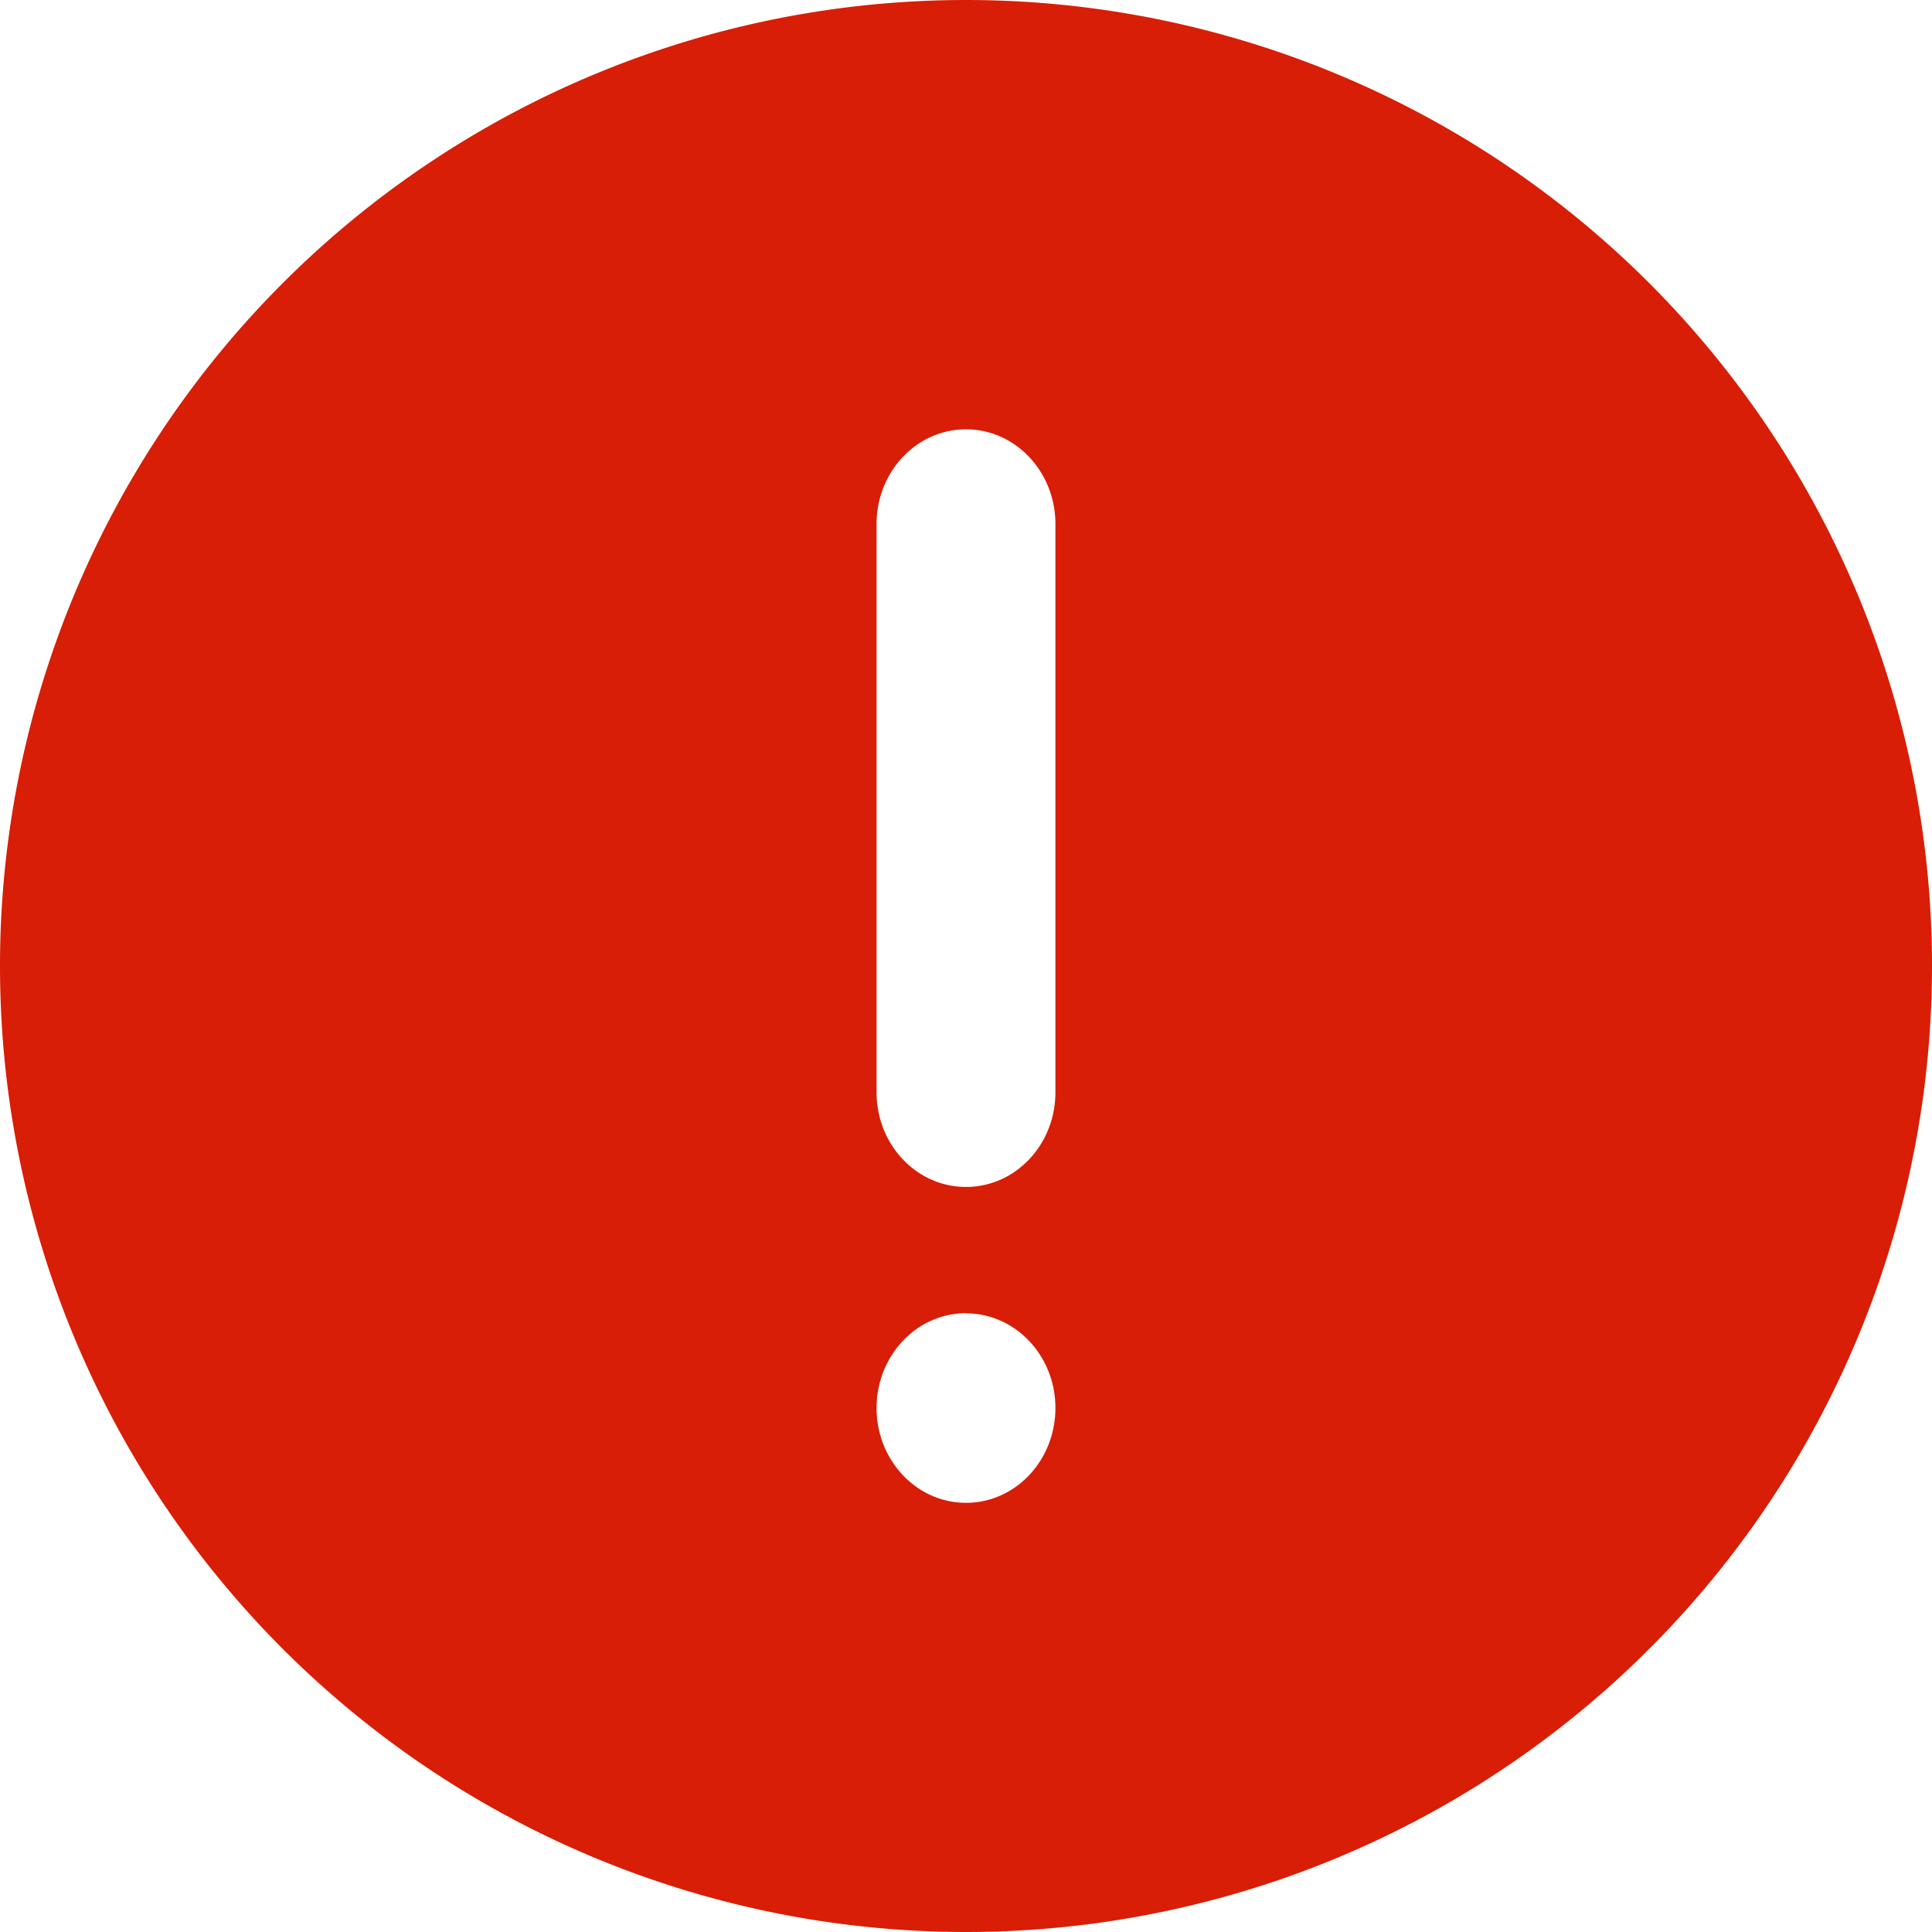 <?xml version="1.0" standalone="no"?><!DOCTYPE svg PUBLIC "-//W3C//DTD SVG 1.1//EN" "http://www.w3.org/Graphics/SVG/1.1/DTD/svg11.dtd"><svg t="1753084203149" class="icon" viewBox="0 0 1024 1024" version="1.1" xmlns="http://www.w3.org/2000/svg" p-id="9997" xmlns:xlink="http://www.w3.org/1999/xlink" width="200" height="200"><path d="M512 0a512 512 0 1 1 0 1024A512 512 0 0 1 512 0z m0 696.027c-26.185 0-47.397 22.528-47.397 50.249 0 27.721 21.211 50.249 47.397 50.249 26.258 0 47.397-22.528 47.397-50.322 0-27.575-21.211-50.103-47.397-50.103v-0.073z m0-468.48c-26.185 0-47.397 22.455-47.397 50.176v301.202c0 27.794 21.211 50.176 47.397 50.176 26.258 0 47.397-22.455 47.397-50.176V277.797c0-27.794-21.211-50.249-47.397-50.249z" fill="#d81e06" p-id="9998"></path></svg>
